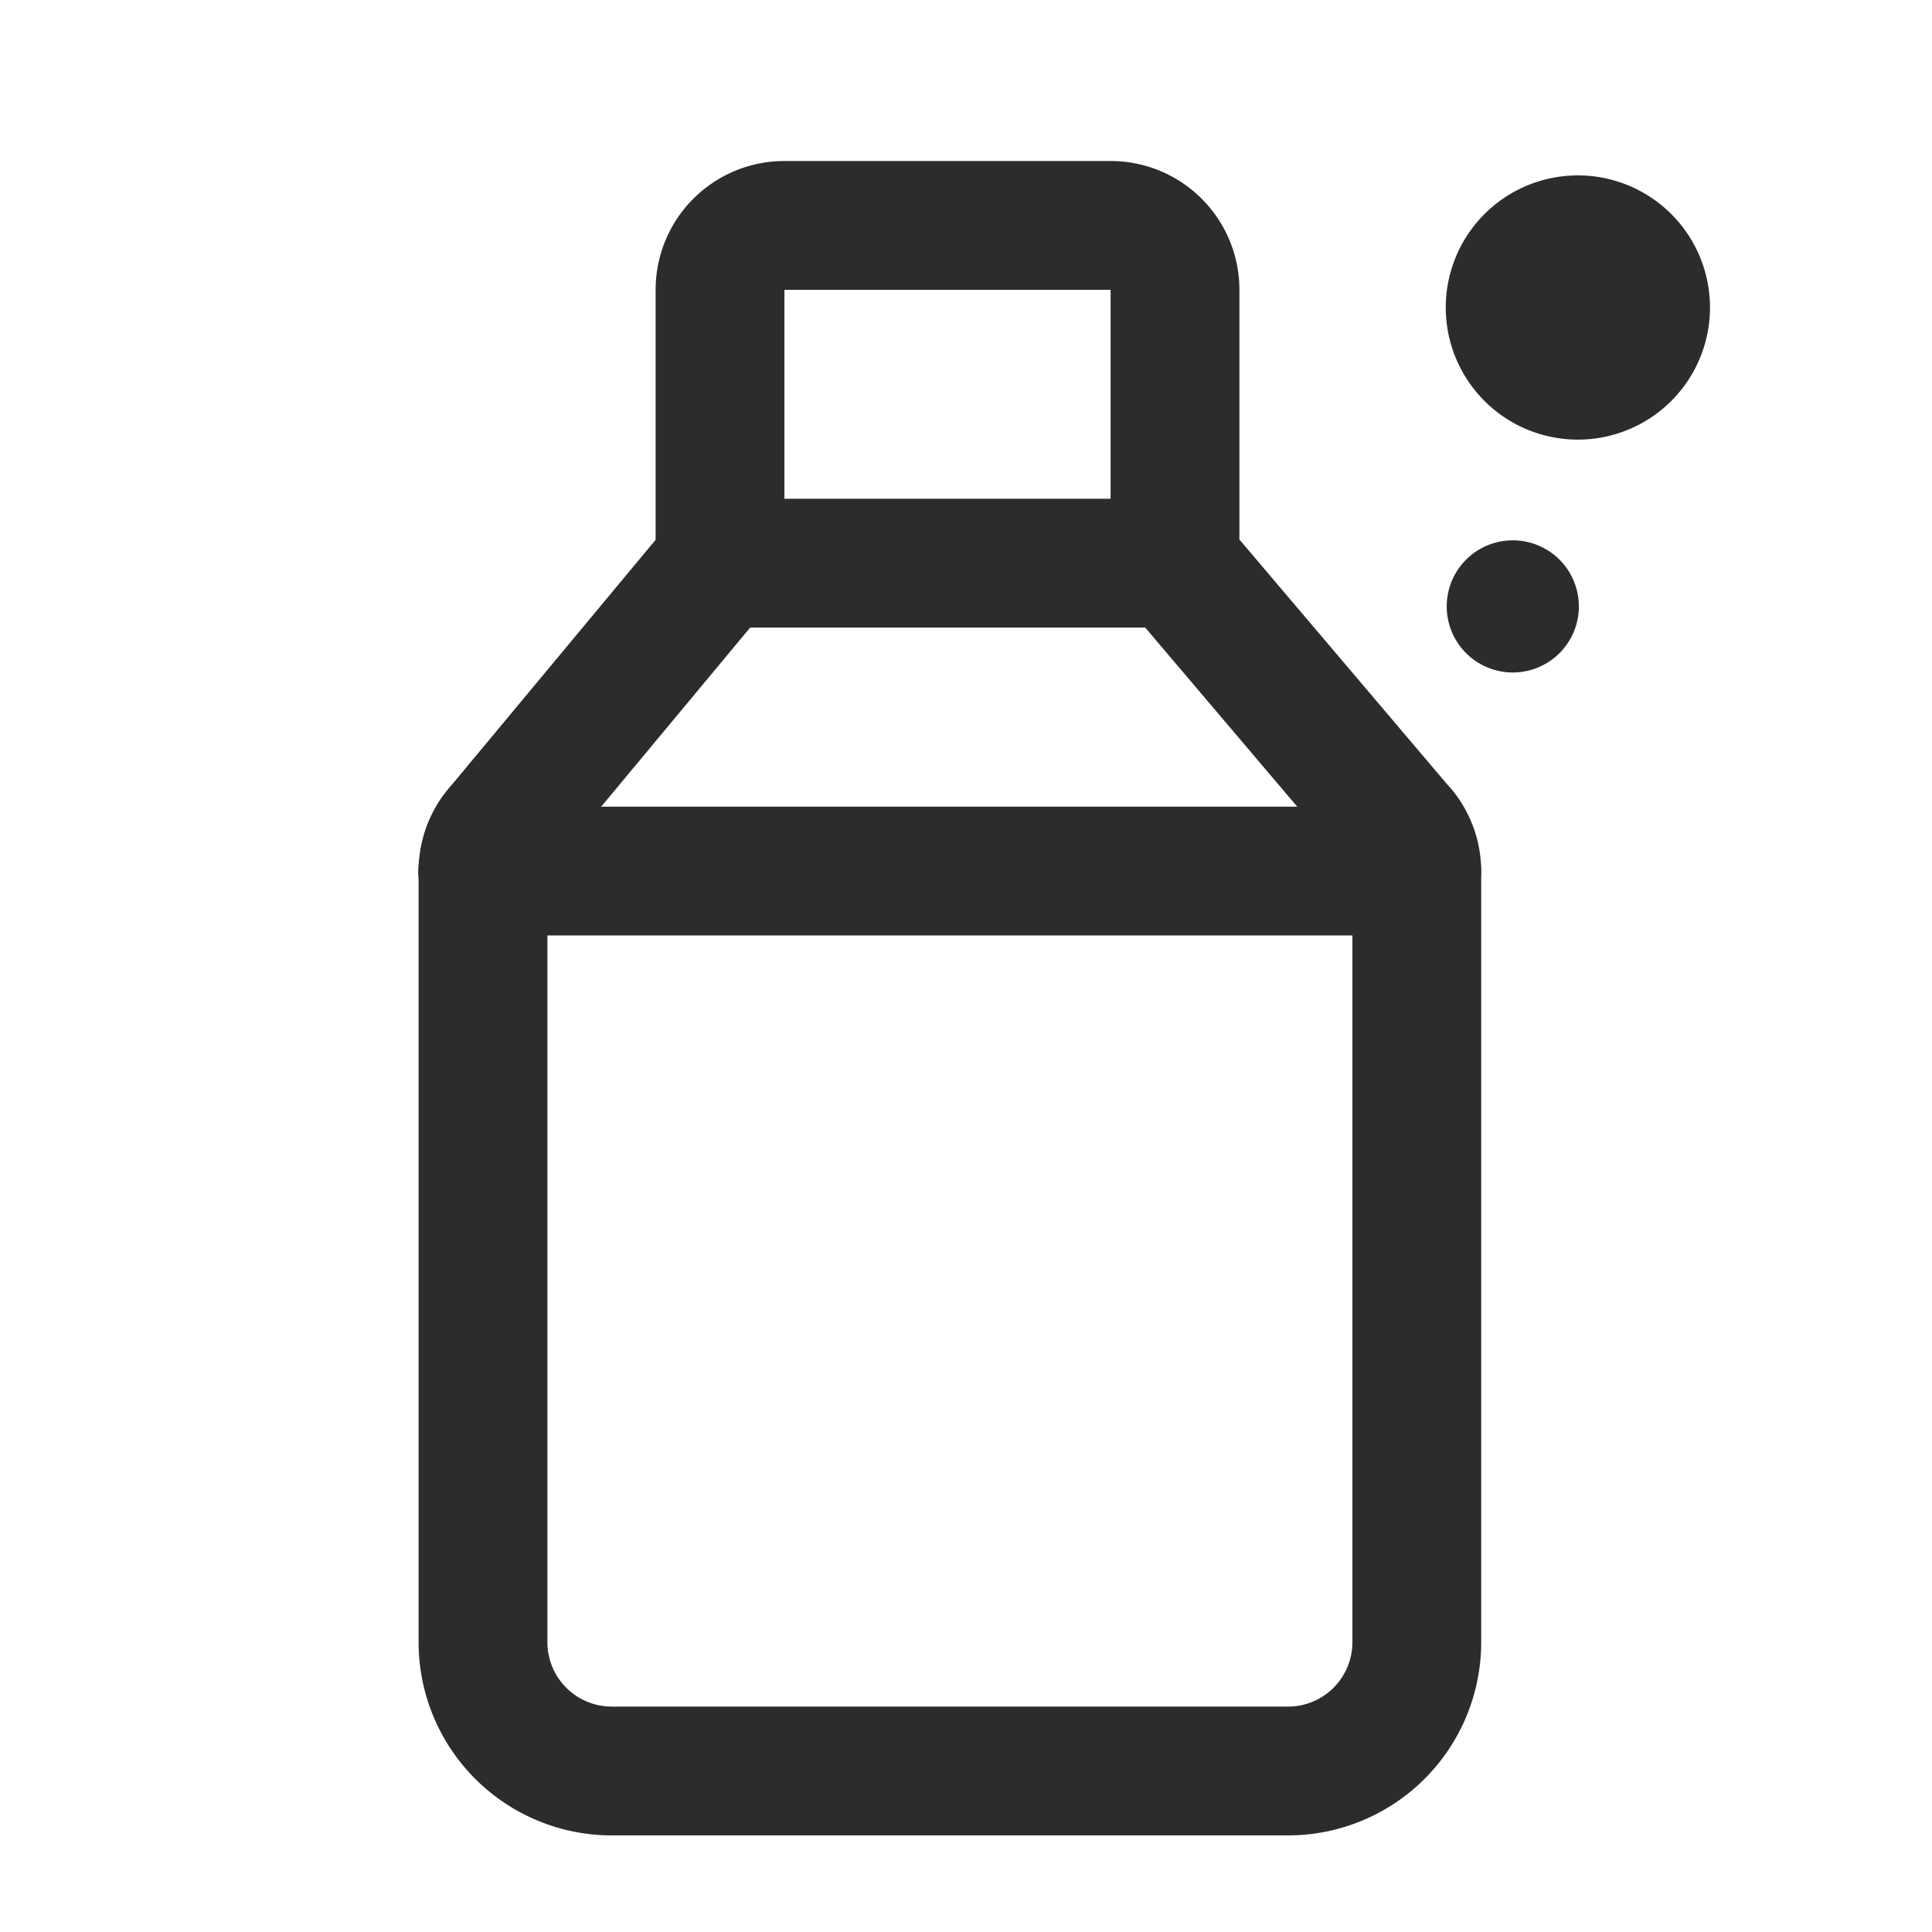 <svg t="1687348343657" class="icon" viewBox="0 0 1024 1024" version="1.1" xmlns="http://www.w3.org/2000/svg" p-id="4472" width="200" height="200"><path d="M415.744 85.333l-3.396 0.085A68.267 68.267 0 0 0 347.494 153.6v132.506l-108.373 130.27 1.519-1.69a68.147 68.147 0 0 0-18.773 47.002V870.4a102.4 102.4 0 0 0 102.4 102.4h358.4a102.4 102.4 0 0 0 102.4-102.4V461.892l-0.119-4.079a68.215 68.215 0 0 0-16.333-40.38l-1.451-1.57-110.251-129.911V153.6a68.267 68.267 0 0 0-68.267-68.267H415.744z m172.885 68.267v144.879a34.133 34.133 0 0 0 8.124 22.084l118.562 139.691 1.485 1.638V870.4a34.133 34.133 0 0 1-34.133 34.133H324.267l-2.56-0.102A34.133 34.133 0 0 1 290.133 870.4V461.687l1.468-1.638 116.258-139.742a34.133 34.133 0 0 0 7.902-21.845V153.6h172.885z" fill="#2c2c2c" p-id="4473"></path><path d="M750.933 427.554a34.133 34.133 0 0 1 2.56 68.164l-2.56 0.102H256a34.133 34.133 0 0 1-2.56-68.181l2.56-0.085h494.933zM622.78 264.363a34.133 34.133 0 0 1 2.56 68.164l-2.56 0.085h-241.152a34.133 34.133 0 0 1-2.56-68.164l2.56-0.102h241.152z" fill="#2c2c2c" p-id="4474"></path><path d="M801.041 286.396a35.021 35.021 0 1 1 0 70.025 35.021 35.021 0 0 1 0-70.025z m35.004-193.434a70.025 70.025 0 1 1 0 140.049 70.025 70.025 0 0 1 0-140.049z" fill="#2c2c2c" p-id="4475"></path></svg>